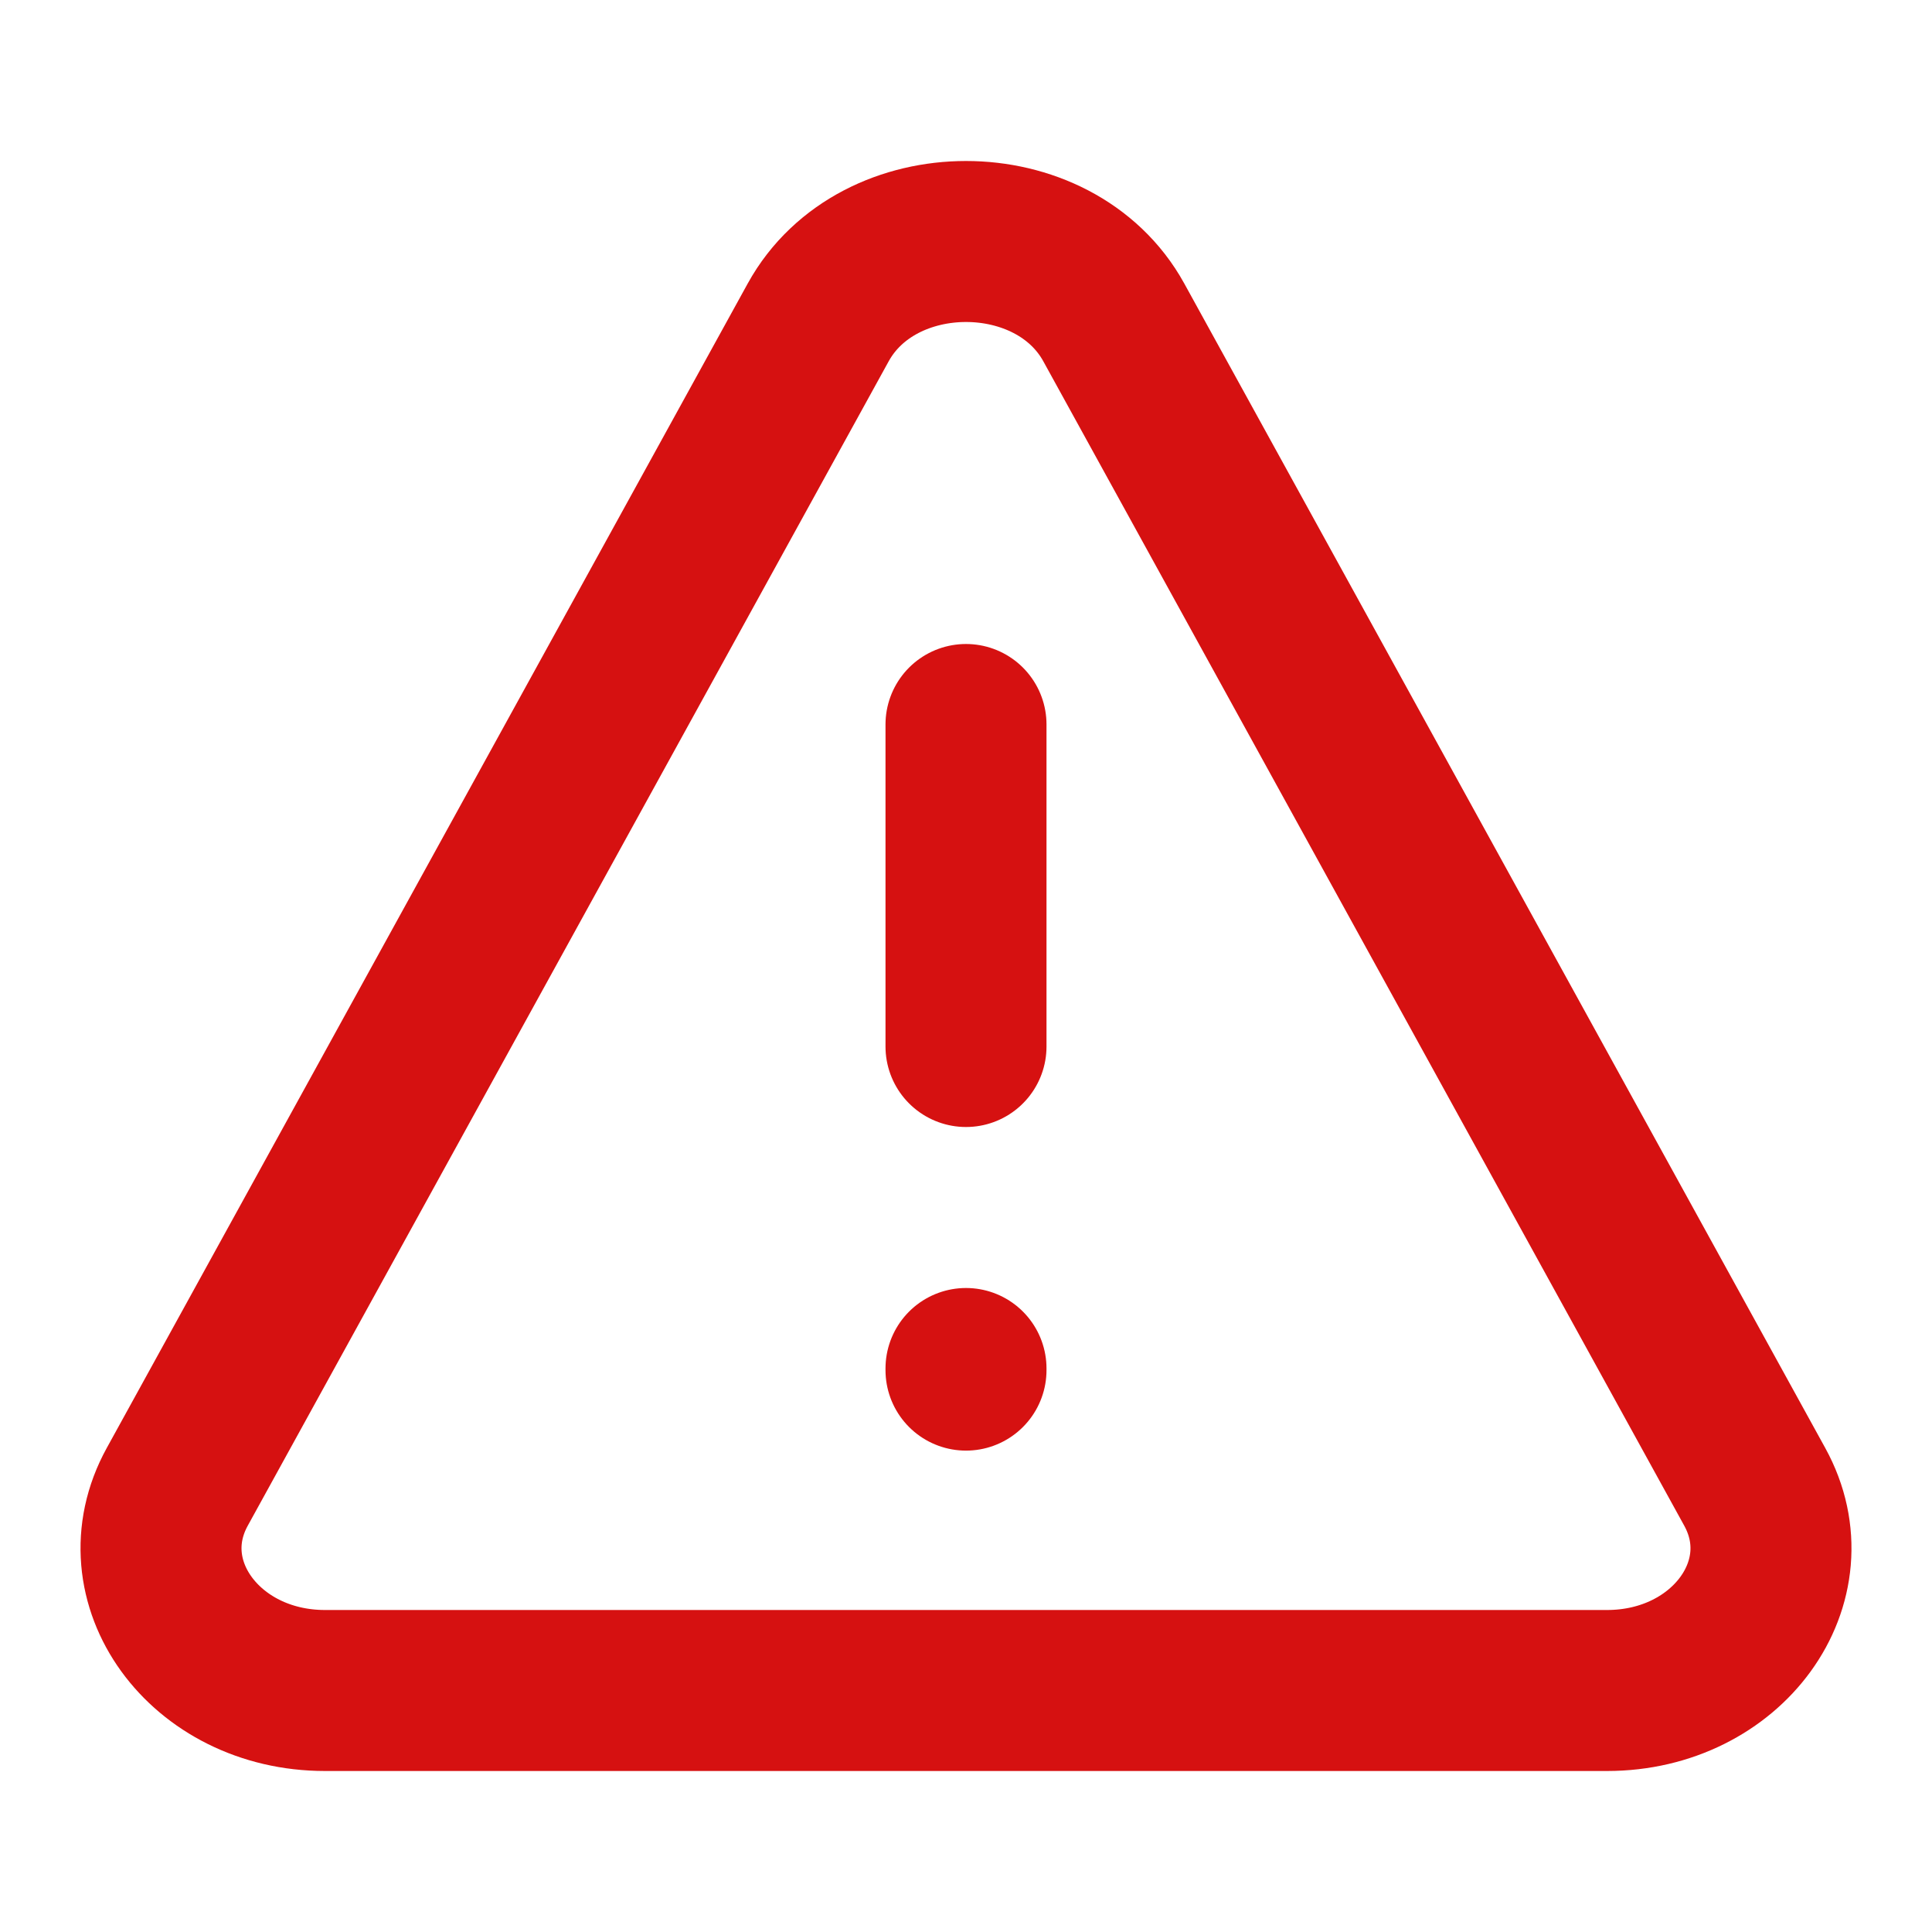 <?xml version="1.0" encoding="UTF-8"?> <svg xmlns="http://www.w3.org/2000/svg" width="800px" height="800px" viewBox="0 0 24 24" fill="none"><g id="SVGRepo_bgCarrier" stroke-width="0"></g><g id="SVGRepo_tracerCarrier" stroke-linecap="round" stroke-linejoin="round"></g><g id="SVGRepo_iconCarrier"><path d="M2.202 18.47L10.164 4.005C10.902 2.665 13.098 2.665 13.836 4.005L21.798 18.47C22.444 19.643 21.46 21 19.963 21H4.037C2.54 21 1.556 19.643 2.202 18.47Z" stroke="#D61111" stroke-width="2" stroke-linecap="round" stroke-linejoin="round"></path><path d="M12 9V13" stroke="#D61111" stroke-width="2" stroke-linecap="round" stroke-linejoin="round"></path><path d="M12 17.02V17" stroke="#D61111" stroke-width="2" stroke-linecap="round" stroke-linejoin="round"></path></g></svg> 